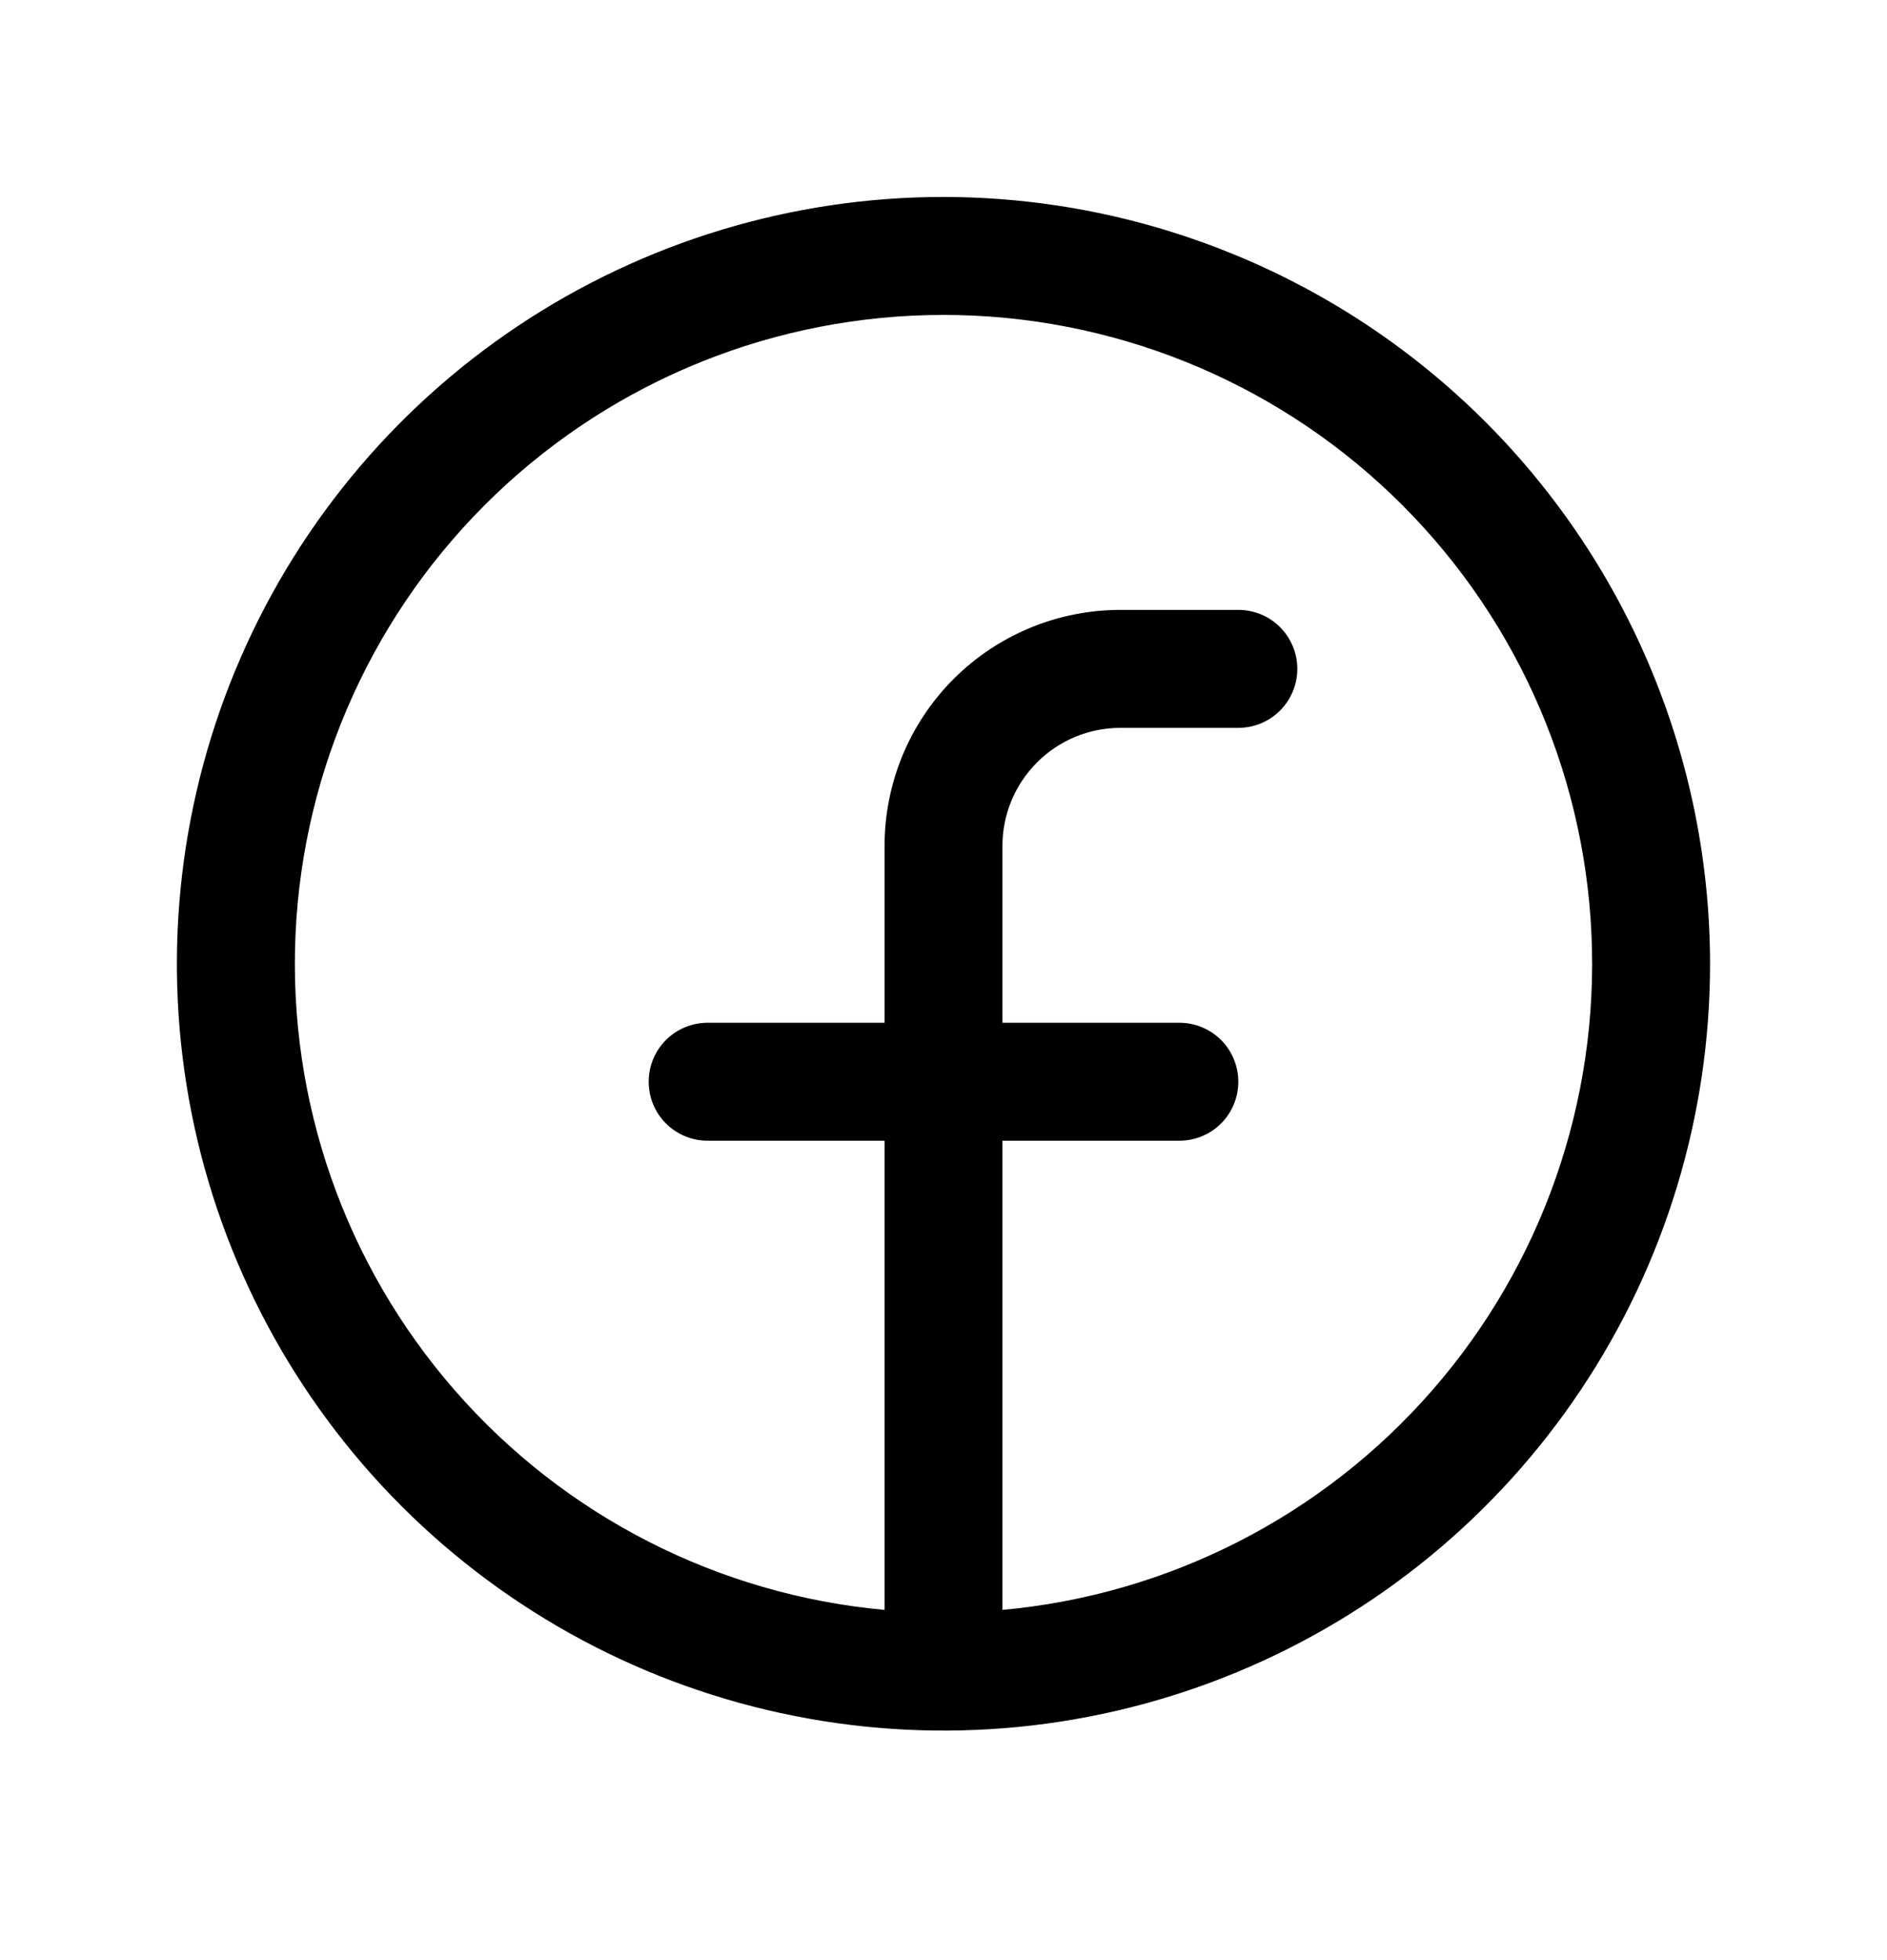 <svg width="26" height="27" viewBox="0 0 26 27" fill="none" xmlns="http://www.w3.org/2000/svg">
<path d="M13 2.713C10.911 2.713 8.869 3.333 7.132 4.493C5.395 5.654 4.041 7.304 3.242 9.234C2.442 11.164 2.233 13.288 2.64 15.336C3.048 17.385 4.054 19.267 5.531 20.745C7.008 22.222 8.89 23.228 10.939 23.635C12.988 24.043 15.112 23.834 17.042 23.034C18.972 22.235 20.622 20.881 21.782 19.144C22.943 17.407 23.562 15.365 23.562 13.276C23.559 10.475 22.446 7.791 20.466 5.81C18.485 3.83 15.8 2.716 13 2.713ZM13.812 22.176V15.713H16.25C16.465 15.713 16.672 15.628 16.825 15.475C16.977 15.323 17.062 15.116 17.062 14.901C17.062 14.685 16.977 14.479 16.825 14.326C16.672 14.174 16.465 14.088 16.25 14.088H13.812V11.651C13.812 11.22 13.984 10.807 14.289 10.502C14.593 10.197 15.007 10.026 15.438 10.026H17.062C17.278 10.026 17.485 9.94 17.637 9.788C17.789 9.636 17.875 9.429 17.875 9.213C17.875 8.998 17.789 8.791 17.637 8.639C17.485 8.486 17.278 8.401 17.062 8.401H15.438C14.576 8.401 13.749 8.743 13.139 9.353C12.53 9.962 12.188 10.789 12.188 11.651V14.088H9.75C9.535 14.088 9.328 14.174 9.175 14.326C9.023 14.479 8.938 14.685 8.938 14.901C8.938 15.116 9.023 15.323 9.175 15.475C9.328 15.628 9.535 15.713 9.75 15.713H12.188V22.176C9.897 21.967 7.775 20.883 6.264 19.149C4.752 17.416 3.967 15.166 4.072 12.869C4.176 10.571 5.163 8.402 6.826 6.813C8.489 5.224 10.7 4.338 13 4.338C15.3 4.338 17.511 5.224 19.174 6.813C20.837 8.402 21.824 10.571 21.928 12.869C22.033 15.166 21.248 17.416 19.736 19.149C18.225 20.883 16.103 21.967 13.812 22.176Z" fill="black"/>
</svg>
